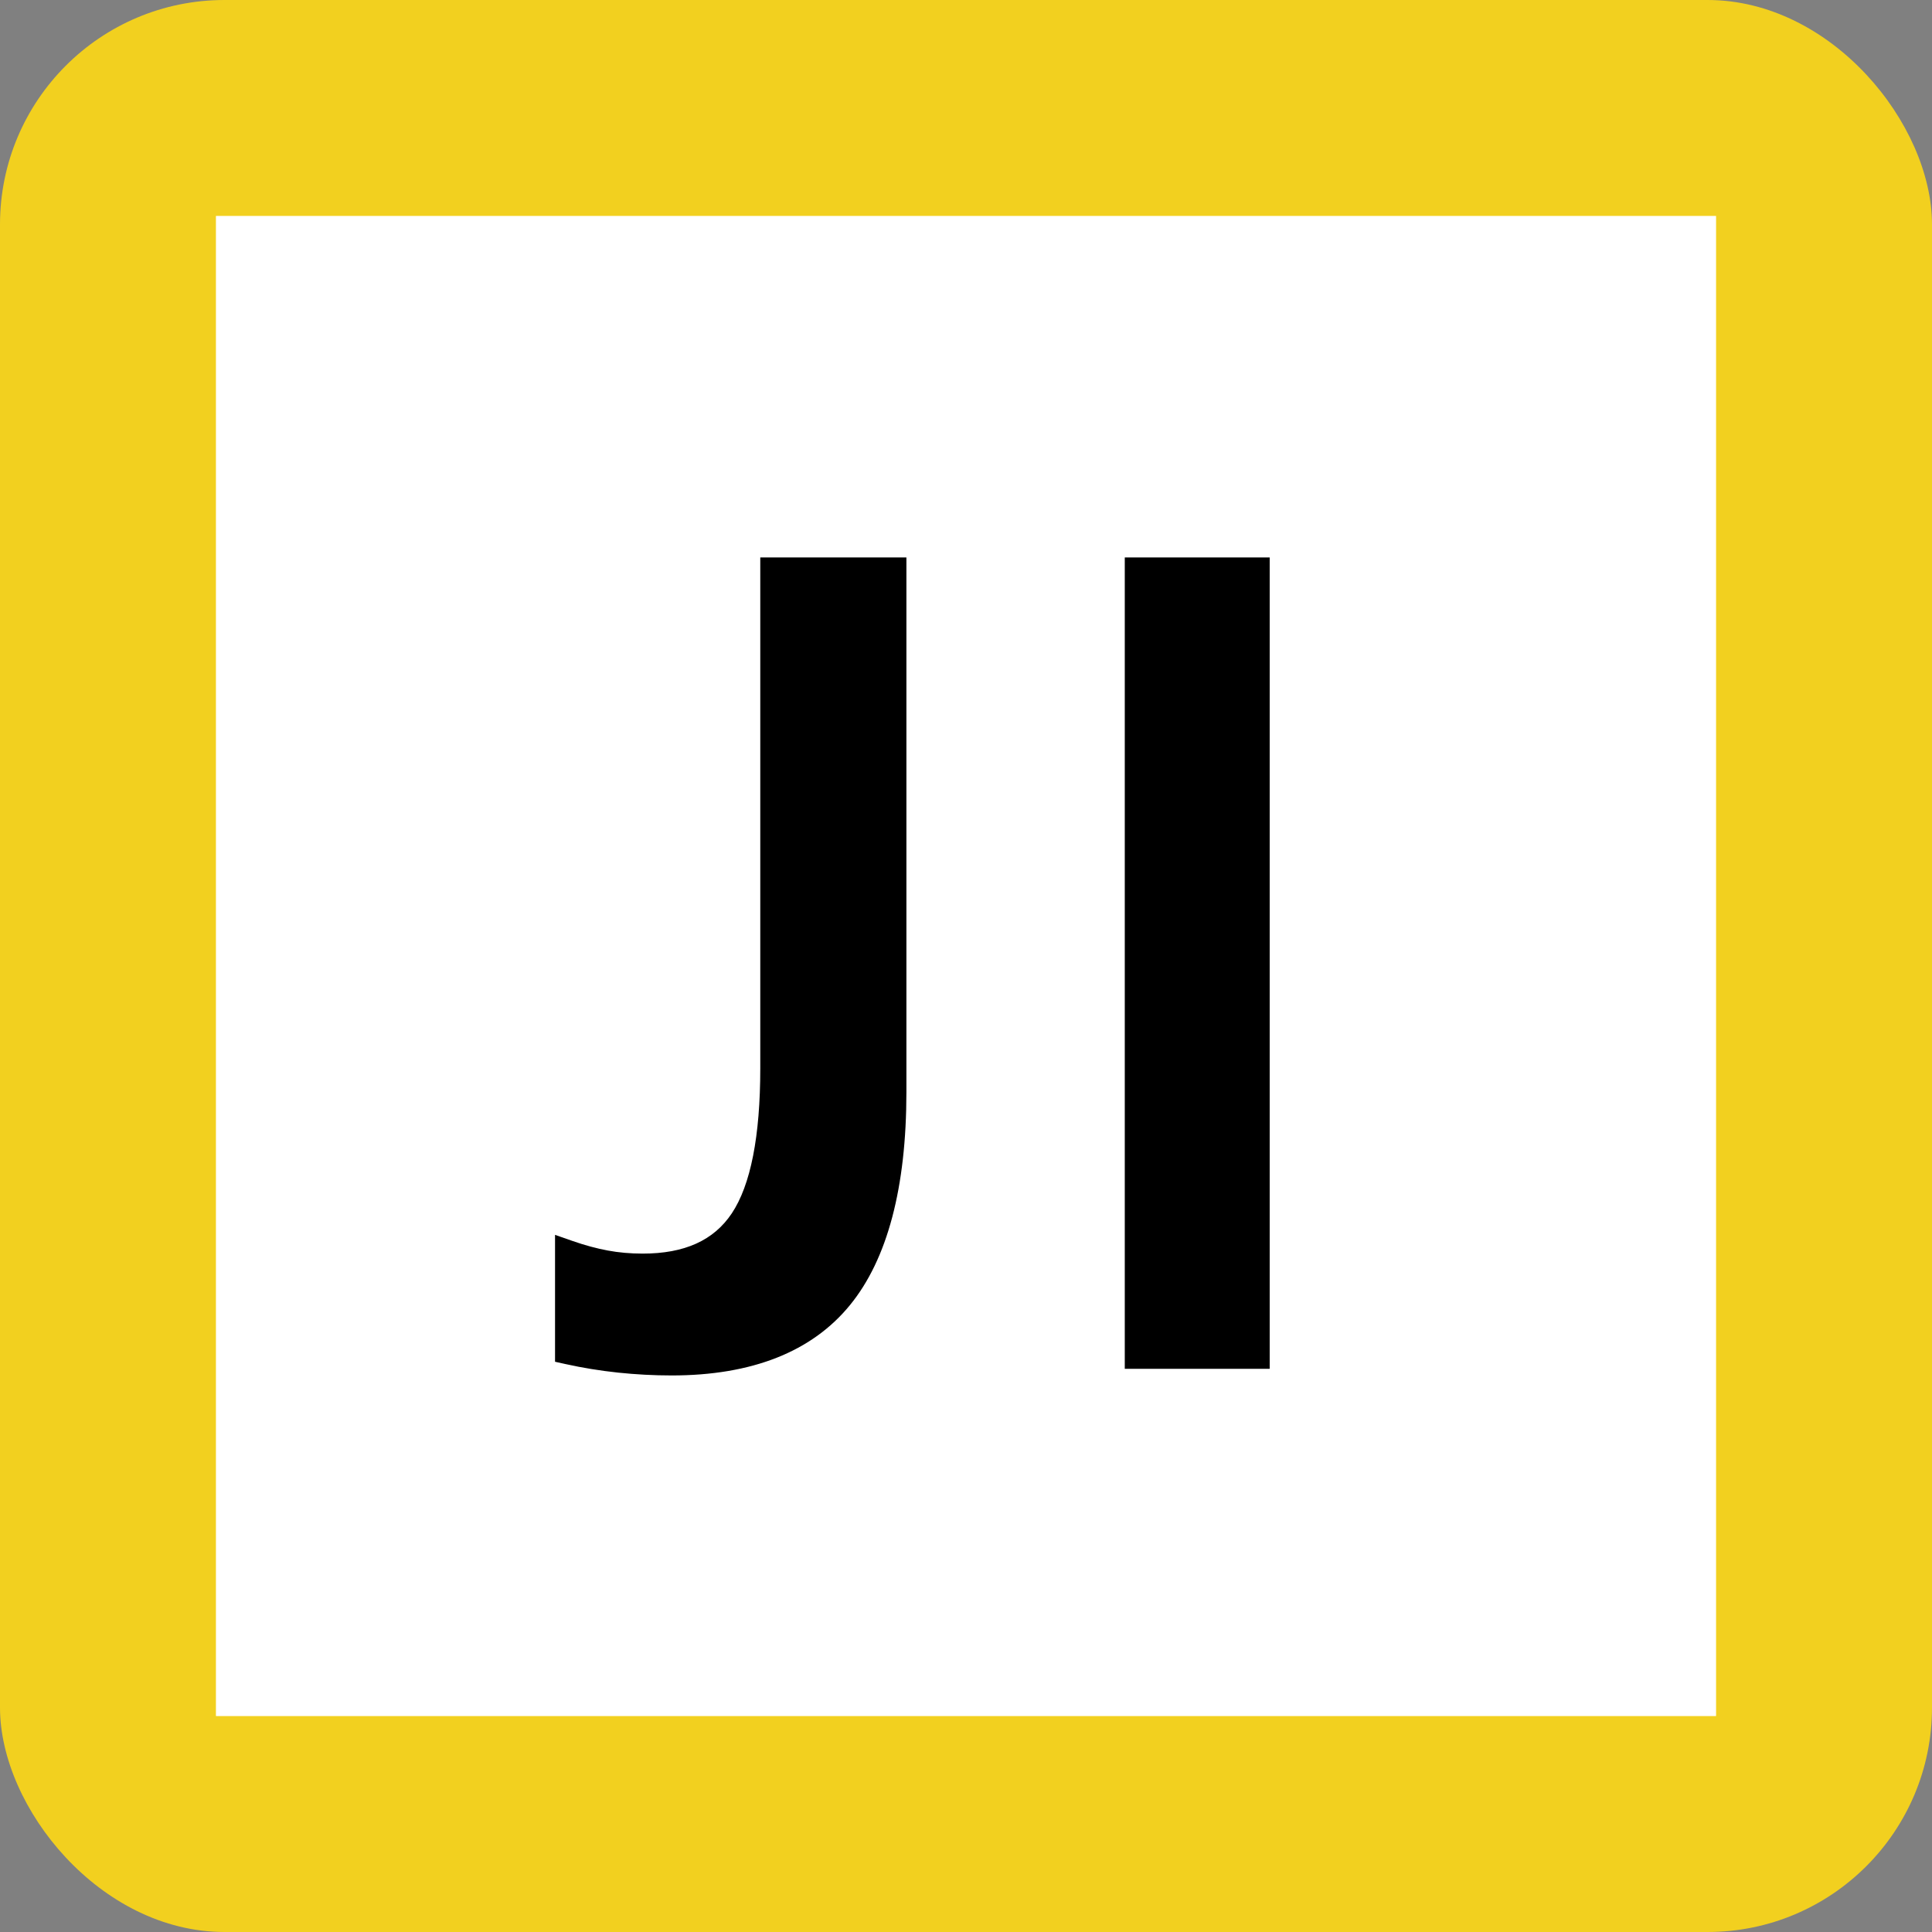 <?xml version="1.0" encoding="UTF-8"?>
<svg width="170" height="170" viewBox="0 0 170 170" version="1.1" xmlns="http://www.w3.org/2000/svg">
<rect x="0" y="0" width="170" height="170" fill="#808080" stroke="none"/>
<rect fill="#F2D01F" rx="19.75" ry="19.75" width="170" height="170"/>
<rect fill="#FFF" x="19" y="19" width="132" height="132"/>
<path d="M59.104,121.028 C57.541,121.028 55.953,120.943 54.386,120.779 52.812,120.611 51.259,120.359 49.766,120.028 L48.839,119.823 V108.657 L50.412,109.207 C51.463,109.573 52.493,109.853 53.475,110.035 54.443,110.216 55.475,110.307 56.546,110.307 60.231,110.307 62.795,109.151 64.384,106.777 66.052,104.284 66.898,99.986 66.898,94.002 L66.898,49.052 H79.756 V96.09 C79.756,104.493 78.087,110.801 74.792,114.835 71.439,118.944 66.16,121.028 59.104,121.028"/>
<rect x="98.971" y="49.051" width="12.751" height="71.393"/>
</svg>